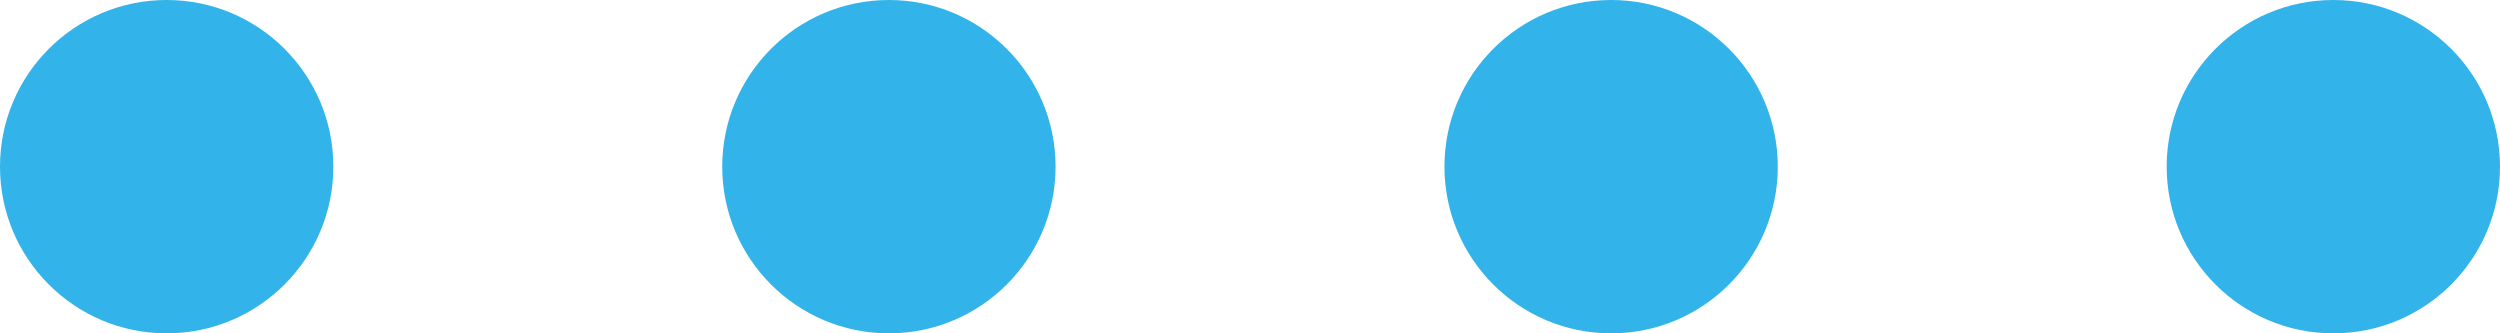 <?xml version="1.0" encoding="UTF-8"?>
<svg width="45px" height="6px" viewBox="0 0 45 6" version="1.1" xmlns="http://www.w3.org/2000/svg" xmlns:xlink="http://www.w3.org/1999/xlink">
    <title>79752294-D488-4DAC-BF4D-2502C118E3E2</title>
    <g id="About_Us" stroke="none" stroke-width="1" fill="none" fill-rule="evenodd">
        <g id="About-Us" transform="translate(-135, -1156)" fill="#32B3EA">
            <g id="Intro" transform="translate(135, 832)">
                <g id="Oval" transform="translate(0, 324)">
                    <circle cx="42" cy="3" r="3"></circle>
                    <circle cx="16" cy="3" r="3"></circle>
                    <circle cx="29" cy="3" r="3"></circle>
                    <circle cx="3" cy="3" r="3"></circle>
                </g>
            </g>
        </g>
    </g>
</svg>